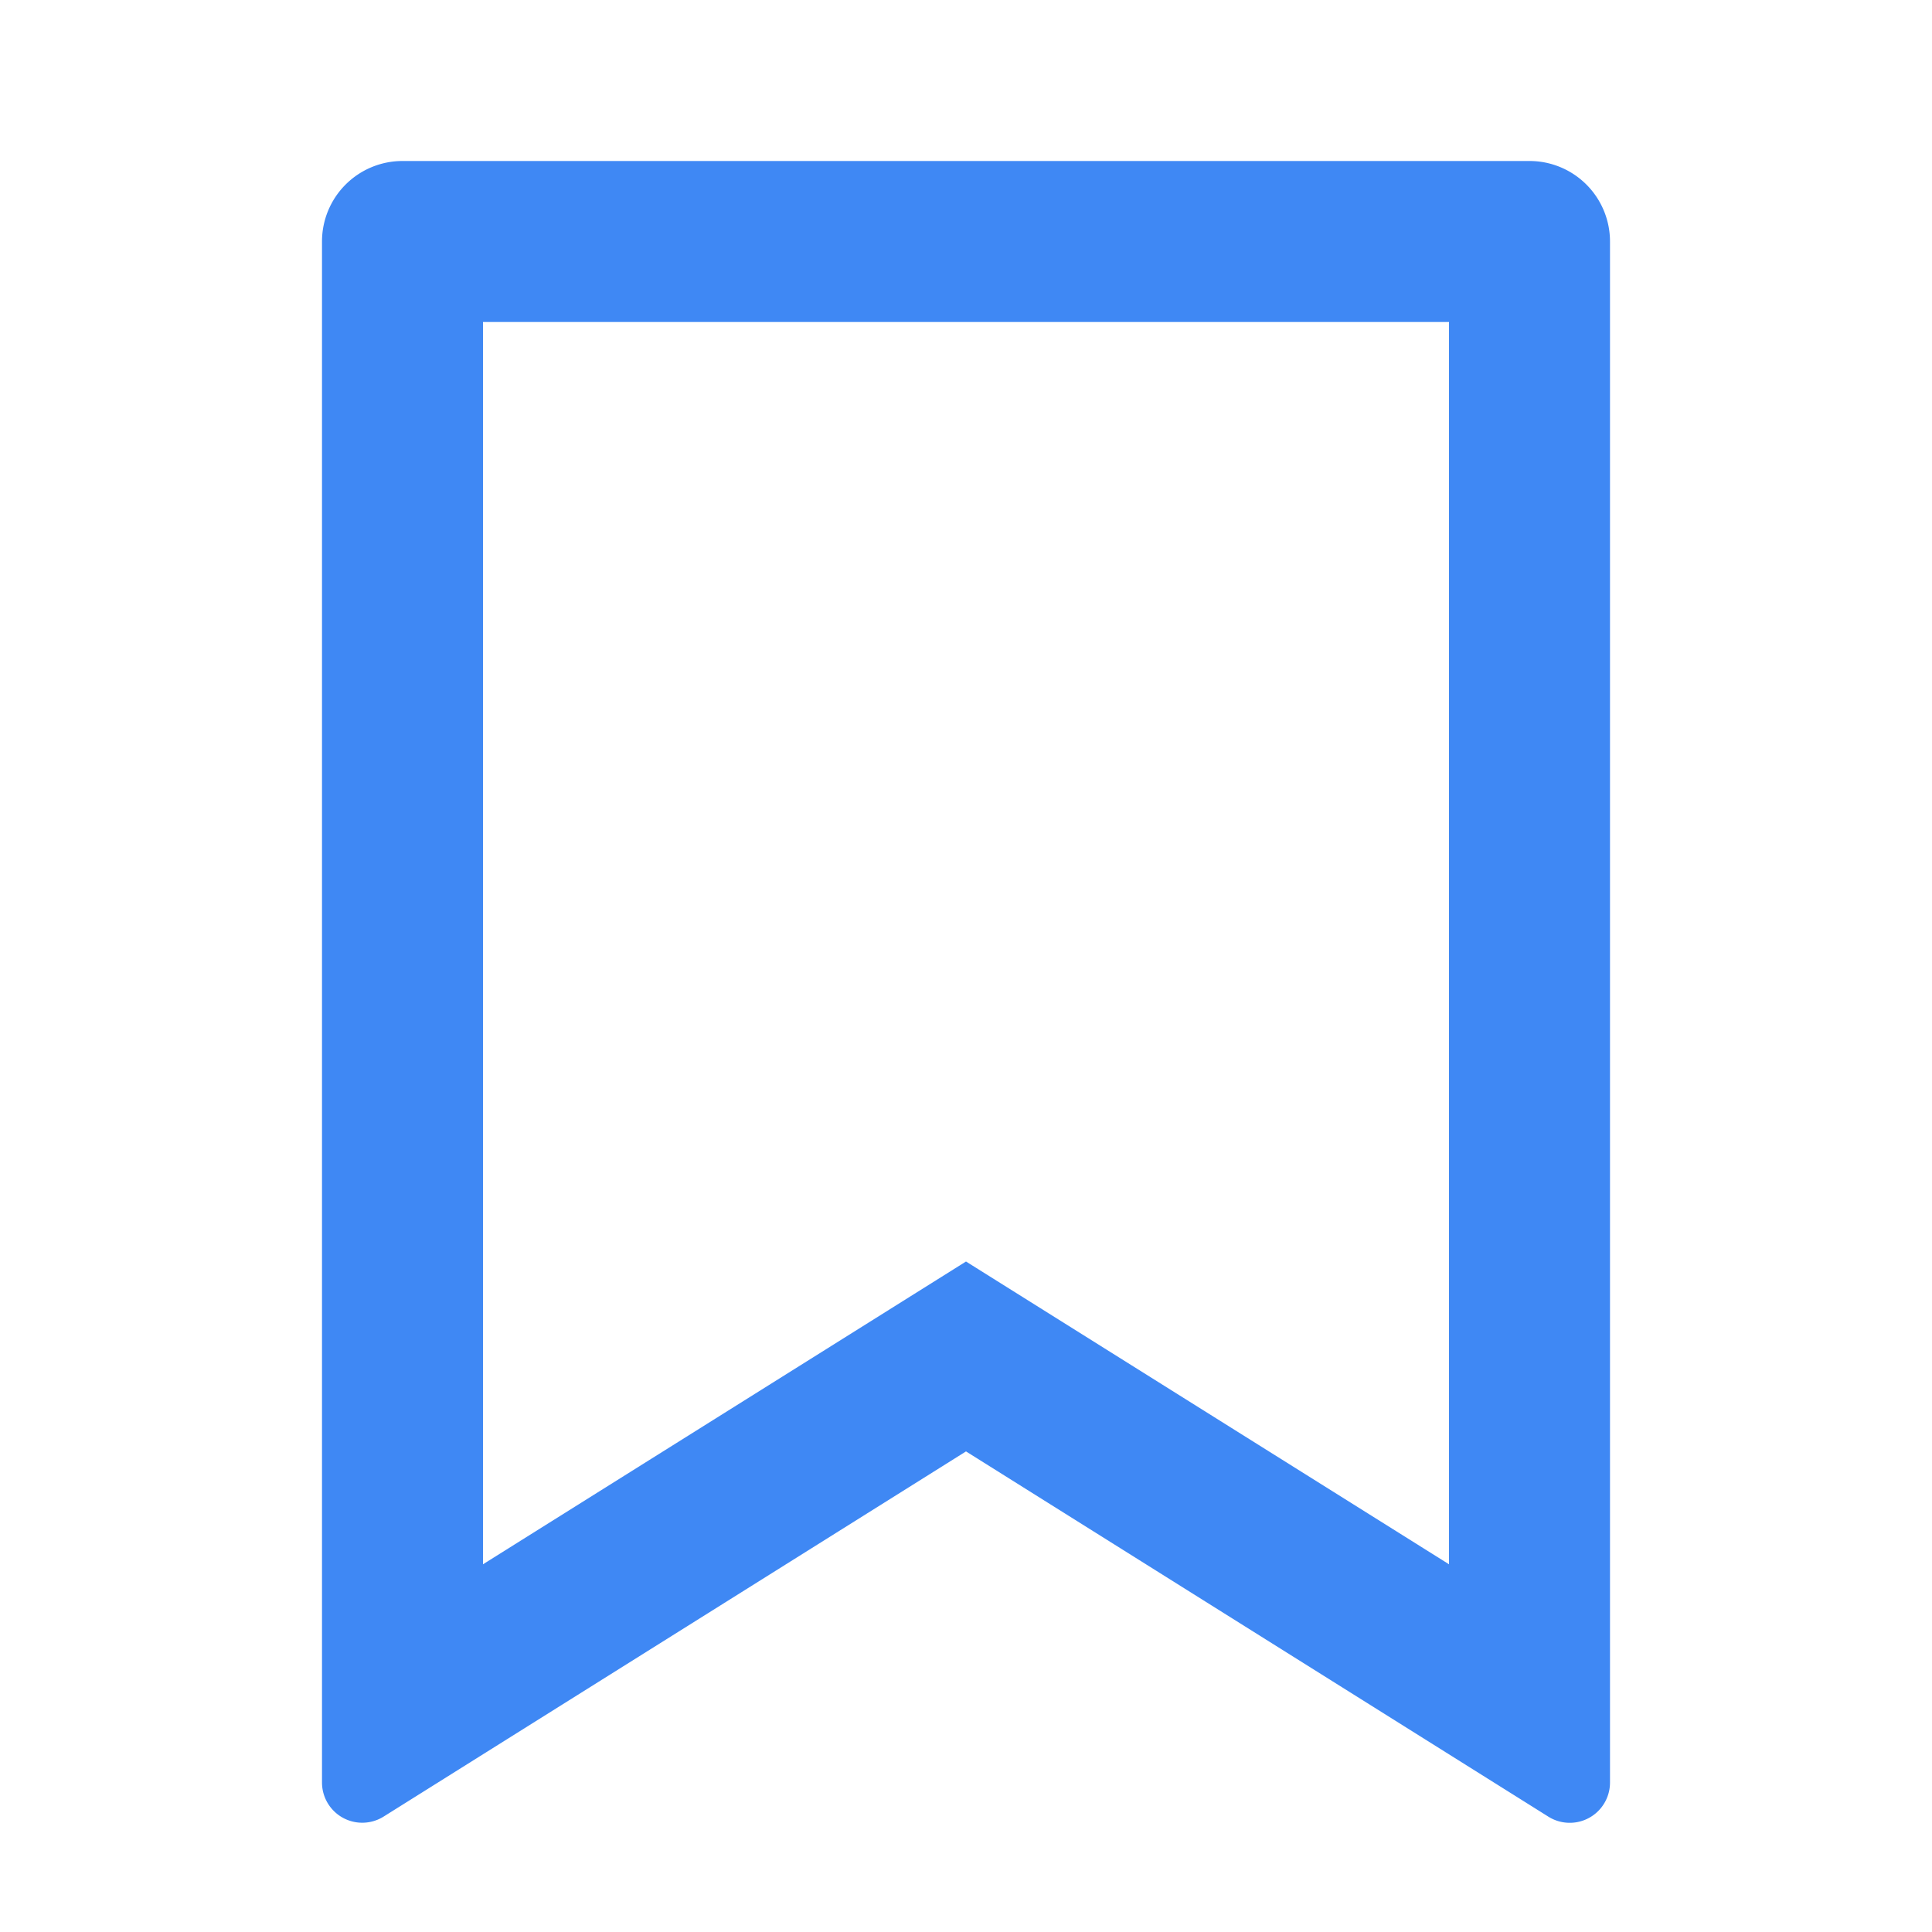 <svg id="Group_681" data-name="Group 681" xmlns="http://www.w3.org/2000/svg" width="24" height="24" viewBox="0 0 24 24">
  <path id="Path_104" data-name="Path 104" d="M0,0H24V24H0Z" fill="none"/>
  <path id="Path_105" data-name="Path 105" d="M5,2H19a1,1,0,0,1,1,1V22.143a.5.5,0,0,1-.766.424L12,18.03,4.766,22.566A.5.5,0,0,1,4,22.143V3A1,1,0,0,1,5,2ZM18,4H6V19.432l6-3.761,6,3.761Z" fill="#3f88f4"/>
</svg>
